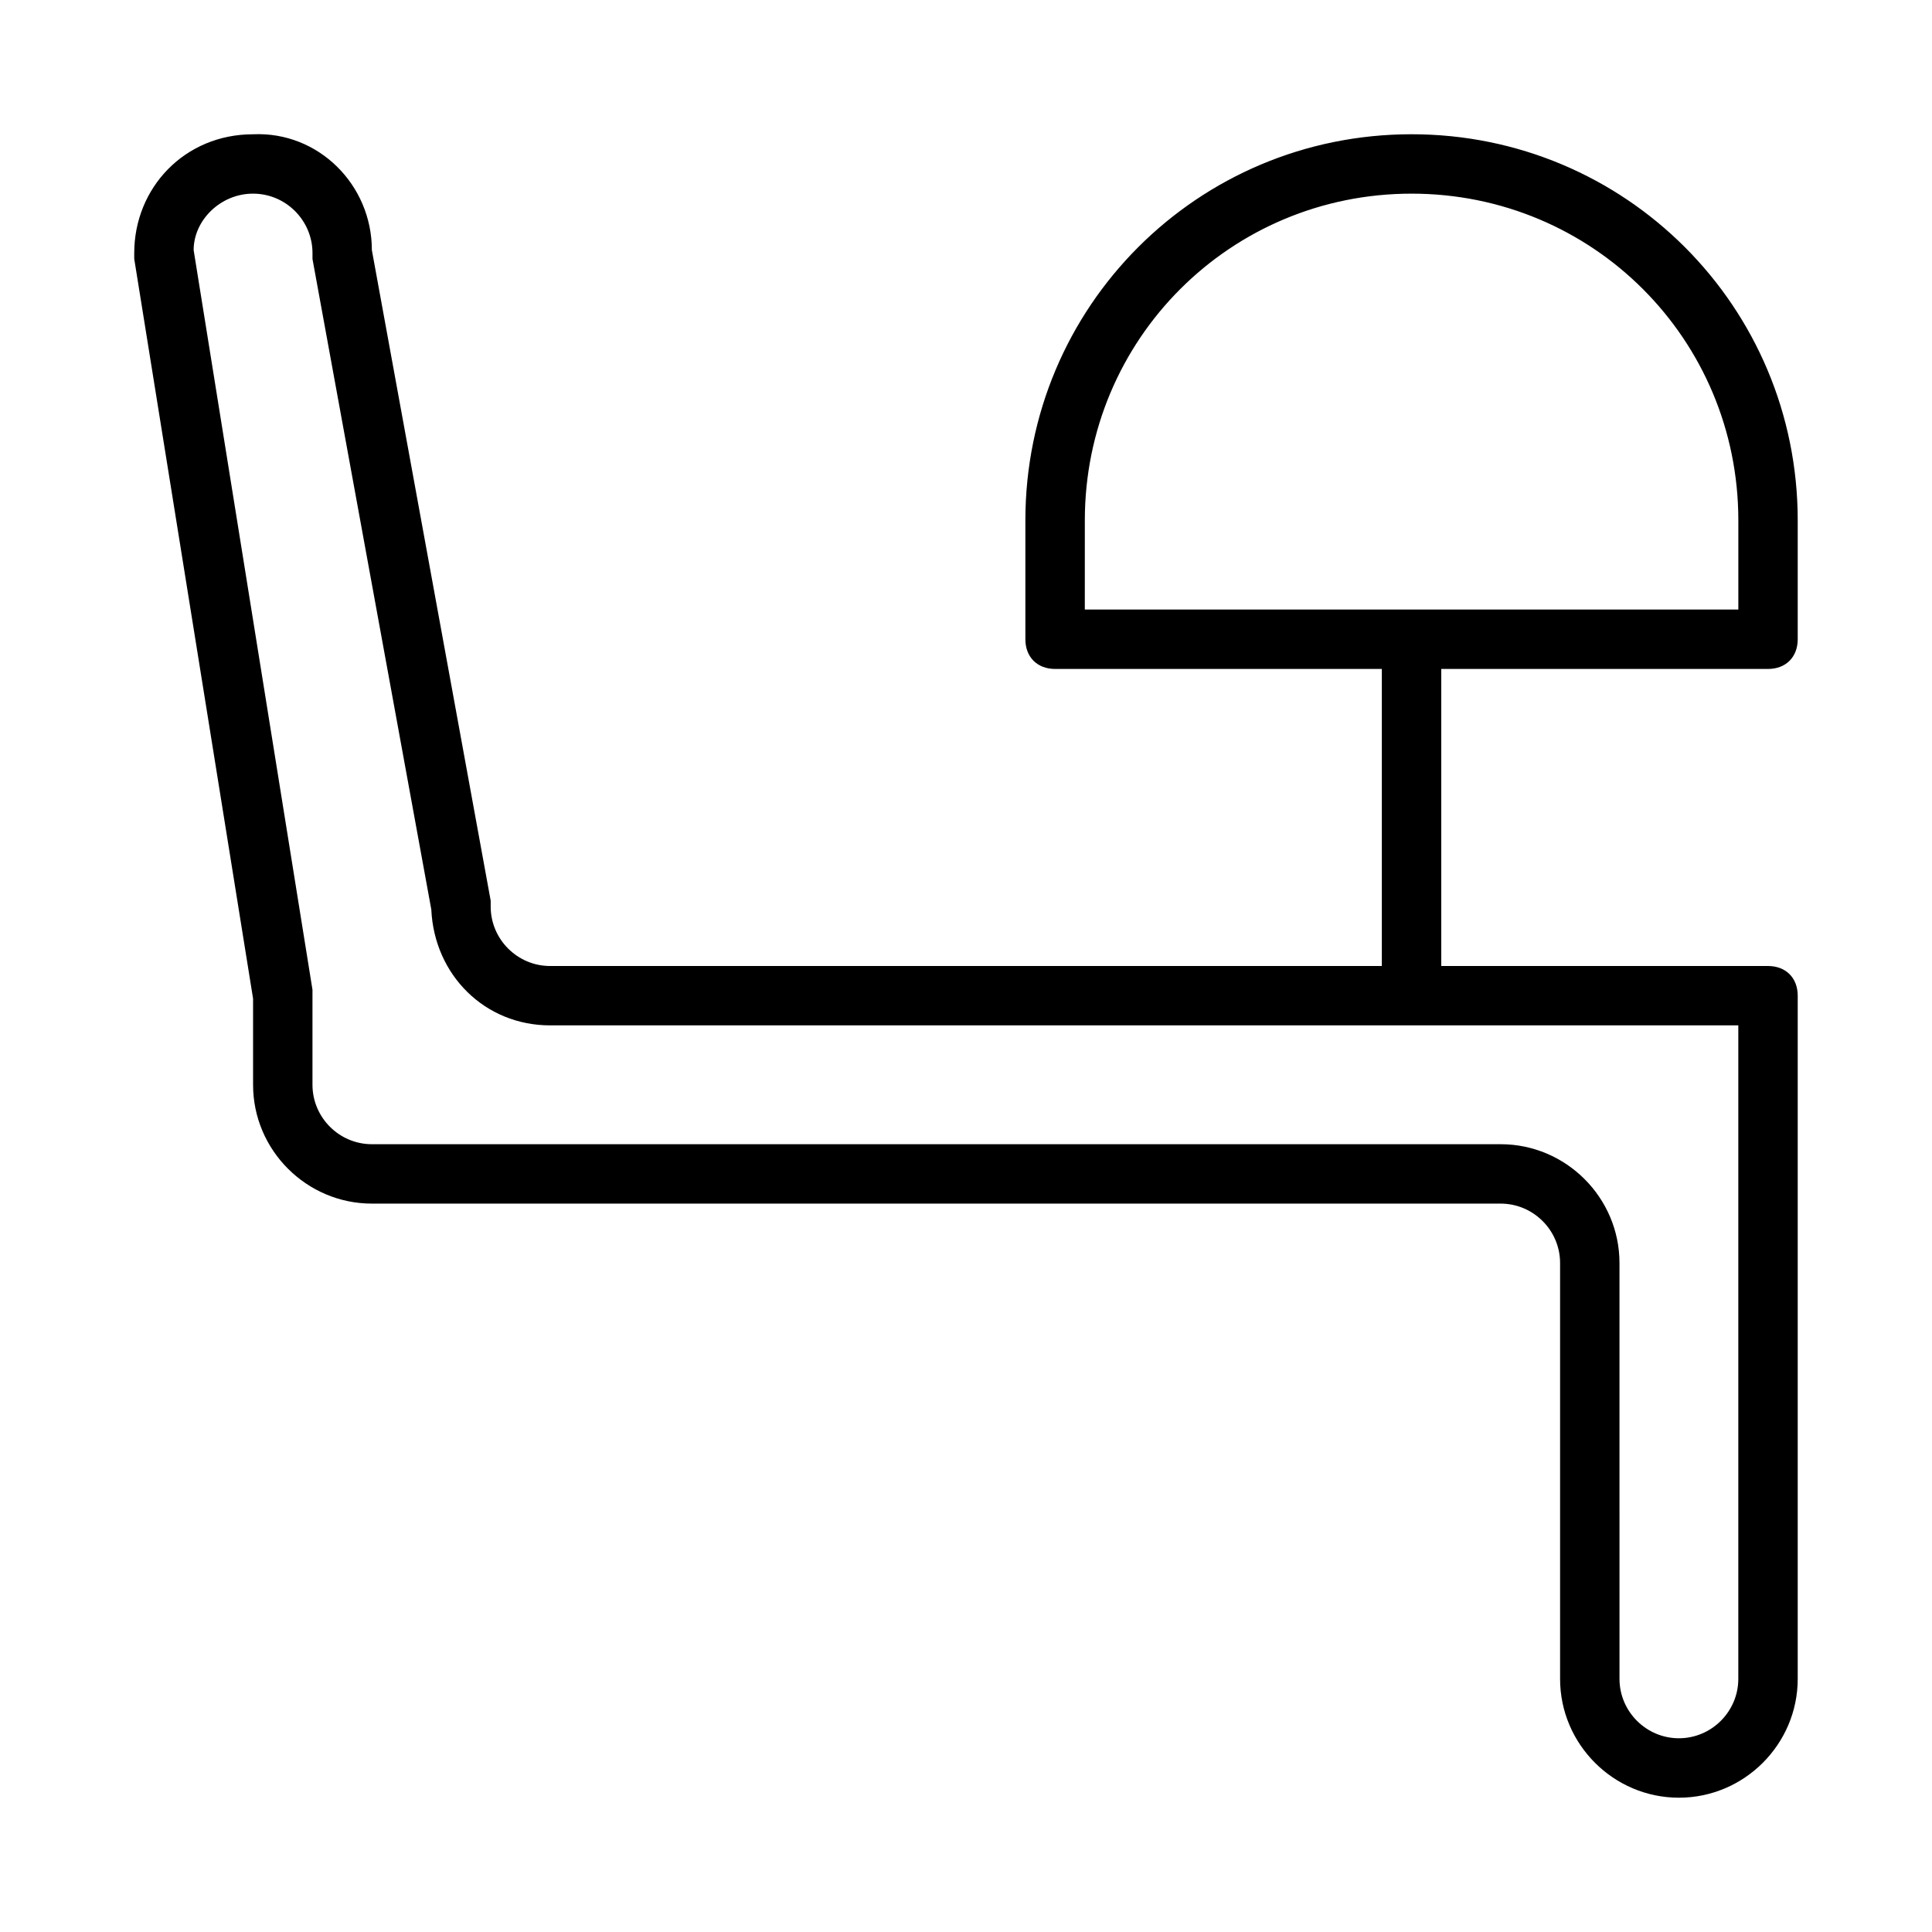 <?xml version="1.0" encoding="UTF-8"?>
<!-- Uploaded to: ICON Repo, www.svgrepo.com, Generator: ICON Repo Mixer Tools -->
<svg fill="#000000" width="800px" height="800px" version="1.1" viewBox="144 144 512 512" xmlns="http://www.w3.org/2000/svg">
 <path d="m179.58 212.64 31.488 196.01v22.832c0 17.32 14.168 31.488 31.488 31.488h299.14c8.66 0 15.742 7.086 15.742 15.742v110.21c0 17.32 14.168 31.488 31.488 31.488 17.32 0 31.488-14.168 31.488-31.488v-181.05c0-4.723-3.148-7.871-7.871-7.871h-86.594v-78.723h86.594c4.723 0 7.871-3.148 7.871-7.871v-31.488c0-56.68-45.656-102.34-102.34-102.34s-102.34 45.656-102.34 102.34v31.488c0 4.723 3.148 7.871 7.871 7.871h86.594v78.719l-220.42 0.004c-8.66 0-15.742-7.086-15.742-15.742v-1.574l-31.488-172.4c0-17.32-14.168-31.488-31.488-30.699-18.105 0-31.488 14.168-31.488 31.488v1.574zm251.91 69.273c0-48.02 38.574-86.594 86.594-86.594s86.594 38.574 86.594 86.594v23.617h-173.19zm-220.42-86.594c8.66 0 15.742 7.086 15.742 15.742v1.574l31.488 172.4c0.789 17.32 14.168 30.699 31.488 30.699h314.88v173.18c0 8.66-7.086 15.742-15.742 15.742-8.66 0-15.742-7.086-15.742-15.742l-0.004-110.2c0-17.32-14.168-31.488-31.488-31.488h-299.14c-8.66 0-15.742-7.086-15.742-15.742v-23.617-1.574l-31.492-196.02c0-7.871 7.086-14.957 15.746-14.957z"/>
</svg>